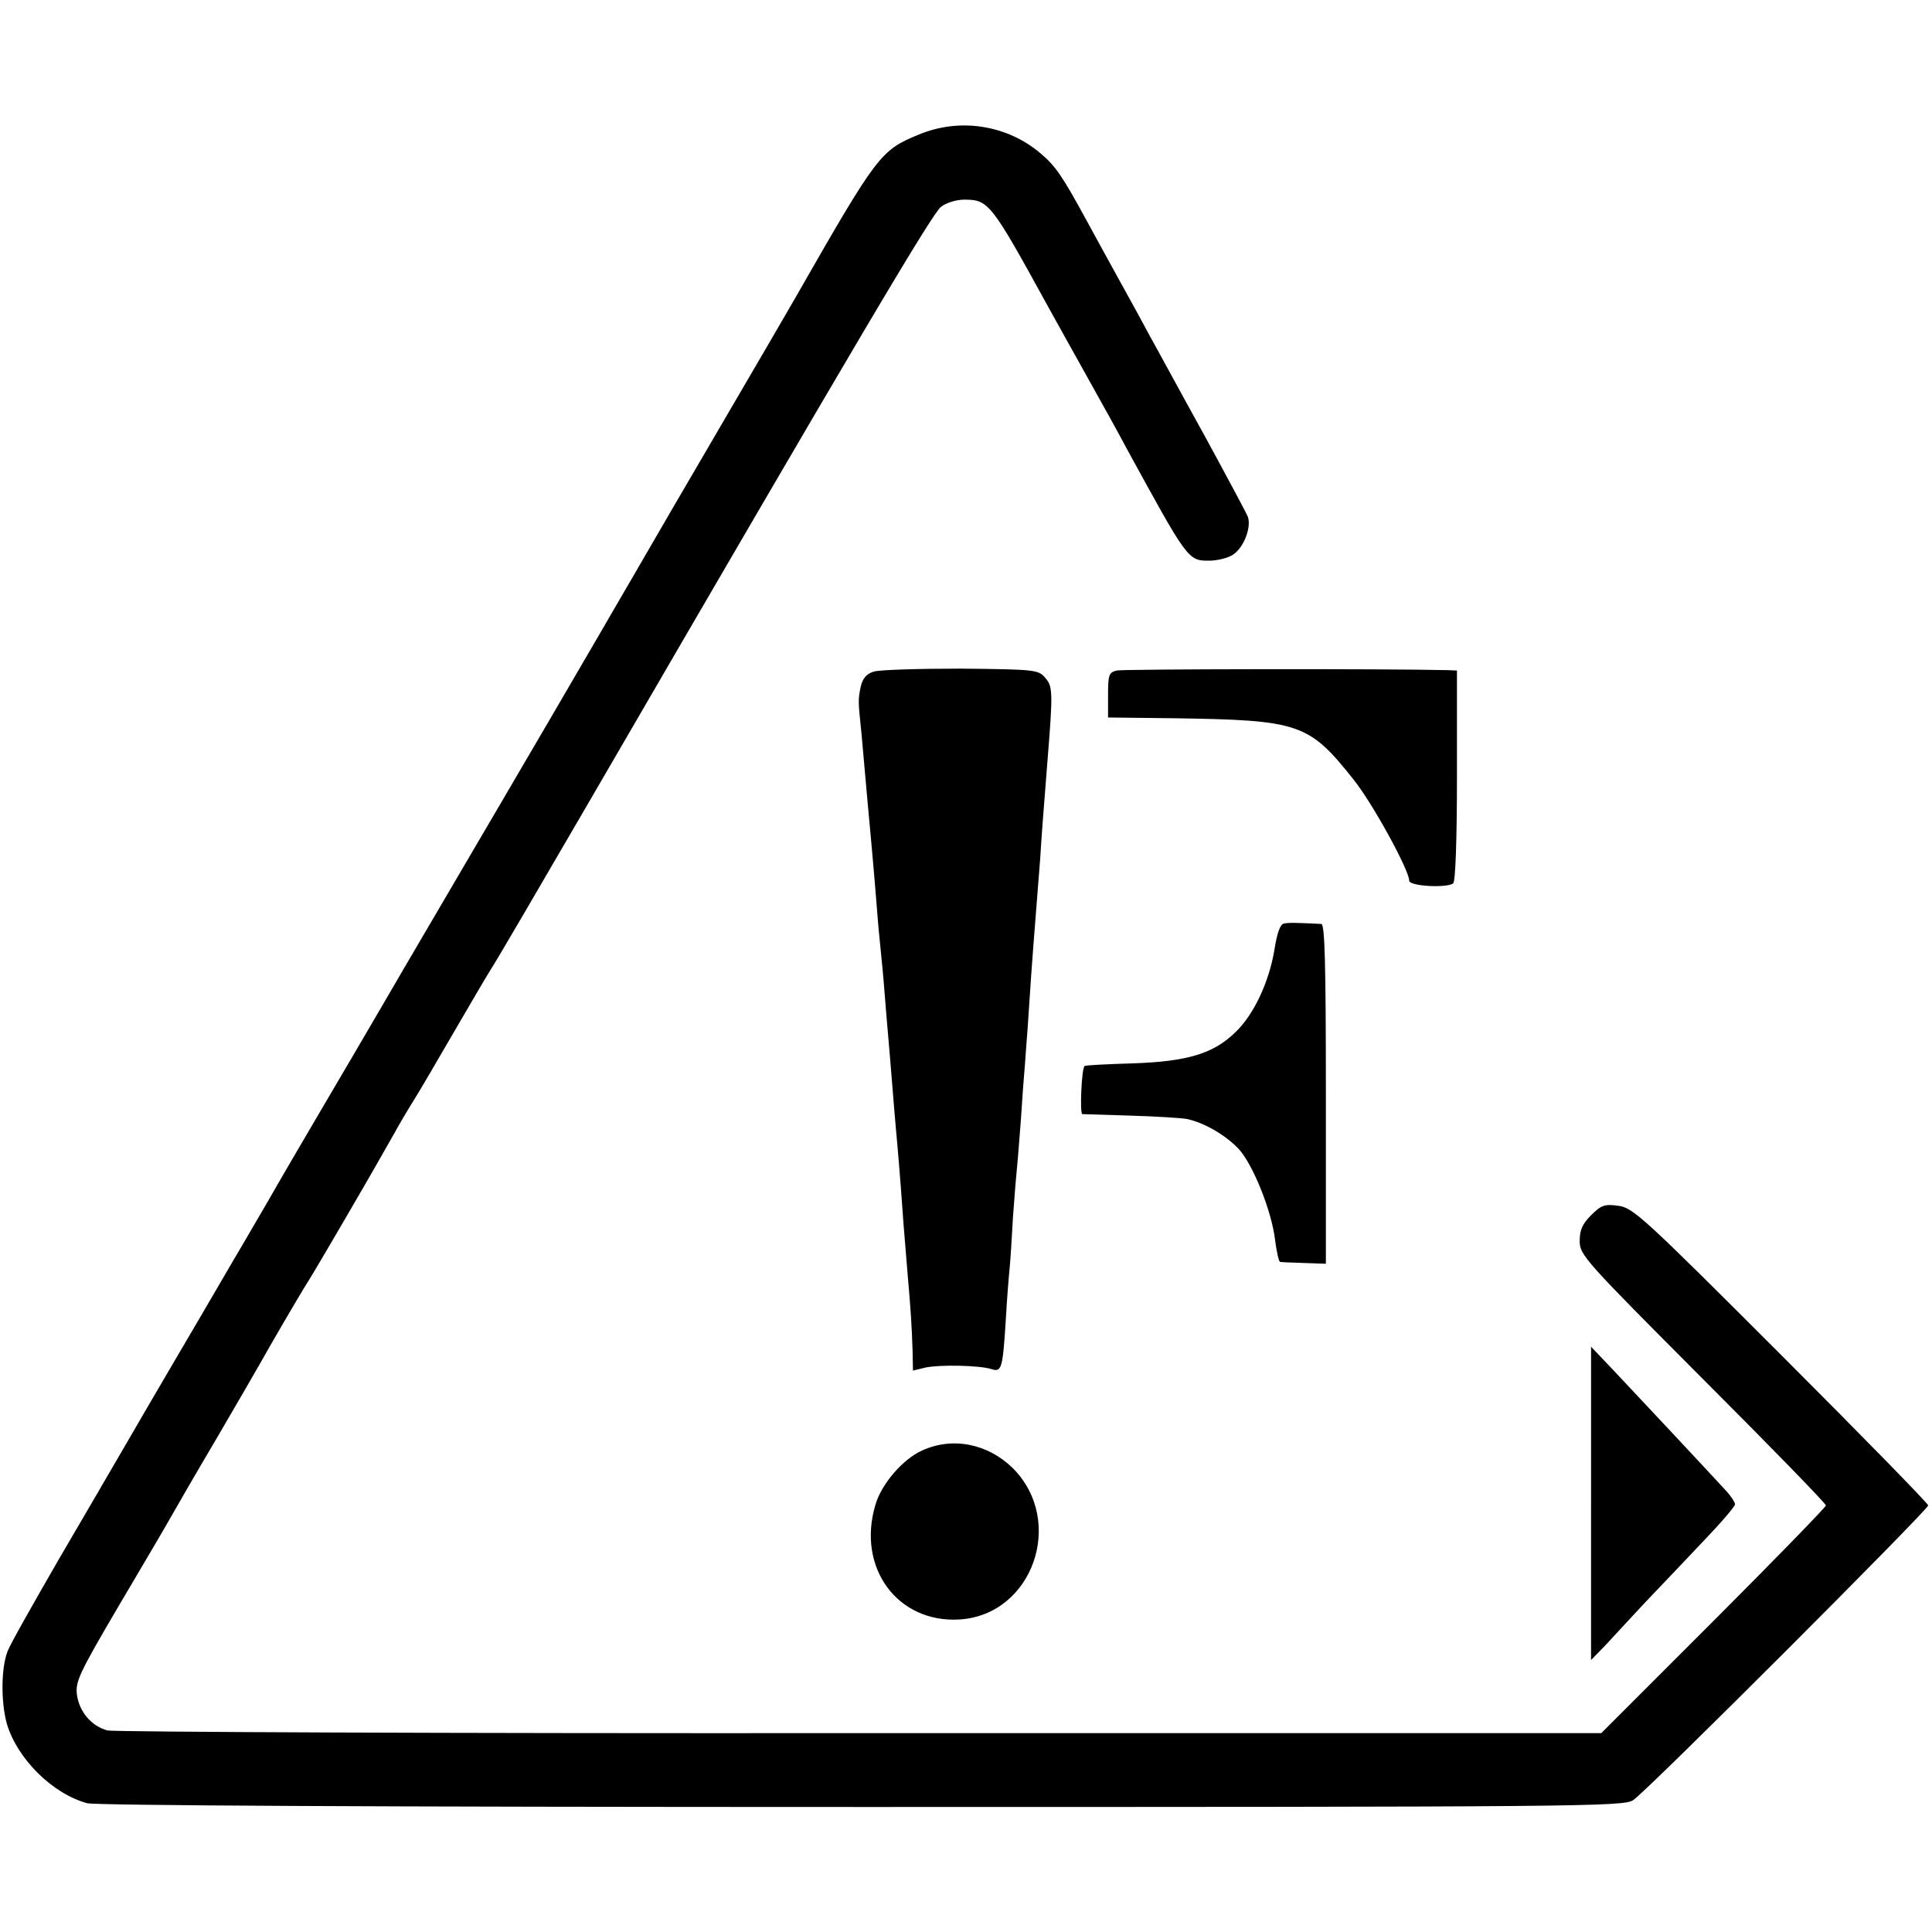<?xml version="1.0" standalone="no"?>
<!DOCTYPE svg PUBLIC "-//W3C//DTD SVG 20010904//EN"
 "http://www.w3.org/TR/2001/REC-SVG-20010904/DTD/svg10.dtd">
<svg version="1.0" xmlns="http://www.w3.org/2000/svg"
 width="510pt" height="510pt" viewBox="0 0 510 510"
 preserveAspectRatio="xMidYMid meet">
<g transform="translate(0,510) scale(0.1,-0.1)"
fill="#000000" stroke="none">
<path d="M2426 4745 c-102 -42 -109 -51 -327 -432 -10 -18 -97 -167 -194 -333
-97 -166 -184 -315 -194 -333 -19 -33 -245 -422 -386 -662 -45 -77 -160 -273
-255 -435 -94 -162 -203 -347 -240 -410 -37 -63 -92 -157 -121 -208 -30 -51
-61 -105 -70 -120 -9 -15 -32 -54 -51 -87 -19 -33 -73 -125 -120 -205 -47 -80
-110 -188 -140 -240 -30 -52 -109 -187 -175 -300 -65 -113 -126 -220 -133
-239 -17 -43 -18 -133 -2 -191 27 -92 120 -185 212 -210 22 -6 760 -10 2045
-10 1895 0 2012 1 2036 18 35 22 779 767 779 778 0 5 -175 184 -388 397 -364
364 -391 389 -430 394 -36 5 -45 2 -72 -25 -23 -23 -30 -39 -30 -68 0 -37 13
-51 325 -364 179 -179 325 -329 325 -334 0 -4 -133 -141 -296 -304 l-297 -297
-1956 0 c-1076 -1 -1970 3 -1987 7 -42 11 -75 49 -81 95 -4 34 6 56 107 228
62 105 124 210 138 235 14 25 70 122 125 215 55 94 107 184 116 200 24 43 100
174 126 215 12 19 53 89 91 154 38 65 76 131 84 145 8 14 30 53 49 86 18 33
44 76 56 95 12 19 57 96 100 170 43 74 88 151 100 170 13 19 130 220 261 445
704 1212 905 1552 928 1569 14 11 41 19 61 19 65 0 71 -8 222 -283 20 -36 66
-119 103 -185 37 -66 83 -149 102 -185 164 -300 164 -300 220 -300 21 0 50 7
63 16 28 18 49 72 39 100 -4 10 -57 109 -117 219 -61 110 -123 225 -140 255
-16 30 -53 98 -82 150 -29 52 -67 122 -85 155 -66 121 -83 146 -123 180 -88
75 -213 95 -321 50z"/>
<path d="M2306 3327 c-19 -6 -29 -18 -34 -40 -7 -35 -7 -36 2 -122 3 -33 10
-114 16 -180 6 -66 13 -140 15 -165 2 -25 7 -79 10 -120 3 -41 8 -91 10 -110
2 -19 7 -69 10 -110 3 -41 8 -95 10 -120 2 -25 7 -79 10 -120 3 -41 8 -95 10
-120 4 -43 10 -109 20 -250 3 -36 8 -96 11 -135 8 -90 11 -137 13 -201 l1 -52
33 8 c38 8 142 6 174 -4 27 -9 30 1 38 129 3 55 8 116 10 135 2 19 6 81 9 137
4 56 9 117 11 135 2 18 6 74 10 123 3 50 8 117 11 150 2 33 7 89 9 125 4 62 8
124 20 275 3 39 8 102 11 140 4 67 8 115 19 255 15 185 14 198 -6 221 -18 21
-26 22 -222 24 -112 0 -216 -3 -231 -8z"/>
<path d="M2948 3330 c-21 -5 -23 -12 -23 -65 l0 -59 175 -2 c331 -5 355 -13
474 -163 50 -63 146 -238 146 -266 0 -14 97 -20 116 -7 6 4 10 113 10 285 l0
277 -26 1 c-160 4 -854 3 -872 -1z"/>
<path d="M3389 2662 c-10 -2 -18 -26 -25 -70 -14 -84 -54 -170 -102 -216 -58
-57 -126 -78 -271 -83 -69 -2 -126 -5 -128 -7 -8 -7 -13 -126 -6 -127 4 0 62
-2 128 -4 66 -2 133 -6 149 -9 45 -10 99 -41 134 -77 38 -39 89 -165 98 -243
4 -31 10 -57 13 -57 3 -1 32 -2 64 -3 l57 -2 0 448 c0 351 -3 448 -12 449 -61
3 -87 4 -99 1z"/>
<path d="M4200 1131 l0 -413 38 39 c20 22 66 71 101 109 36 38 105 110 153
161 48 50 88 96 88 102 0 5 -10 21 -23 35 -56 61 -247 265 -299 320 l-58 61 0
-414z"/>
<path d="M2434 1271 c-51 -23 -107 -88 -123 -143 -50 -166 58 -313 222 -303
193 12 280 259 141 399 -66 65 -159 84 -240 47z"/>
</g>
</svg>
